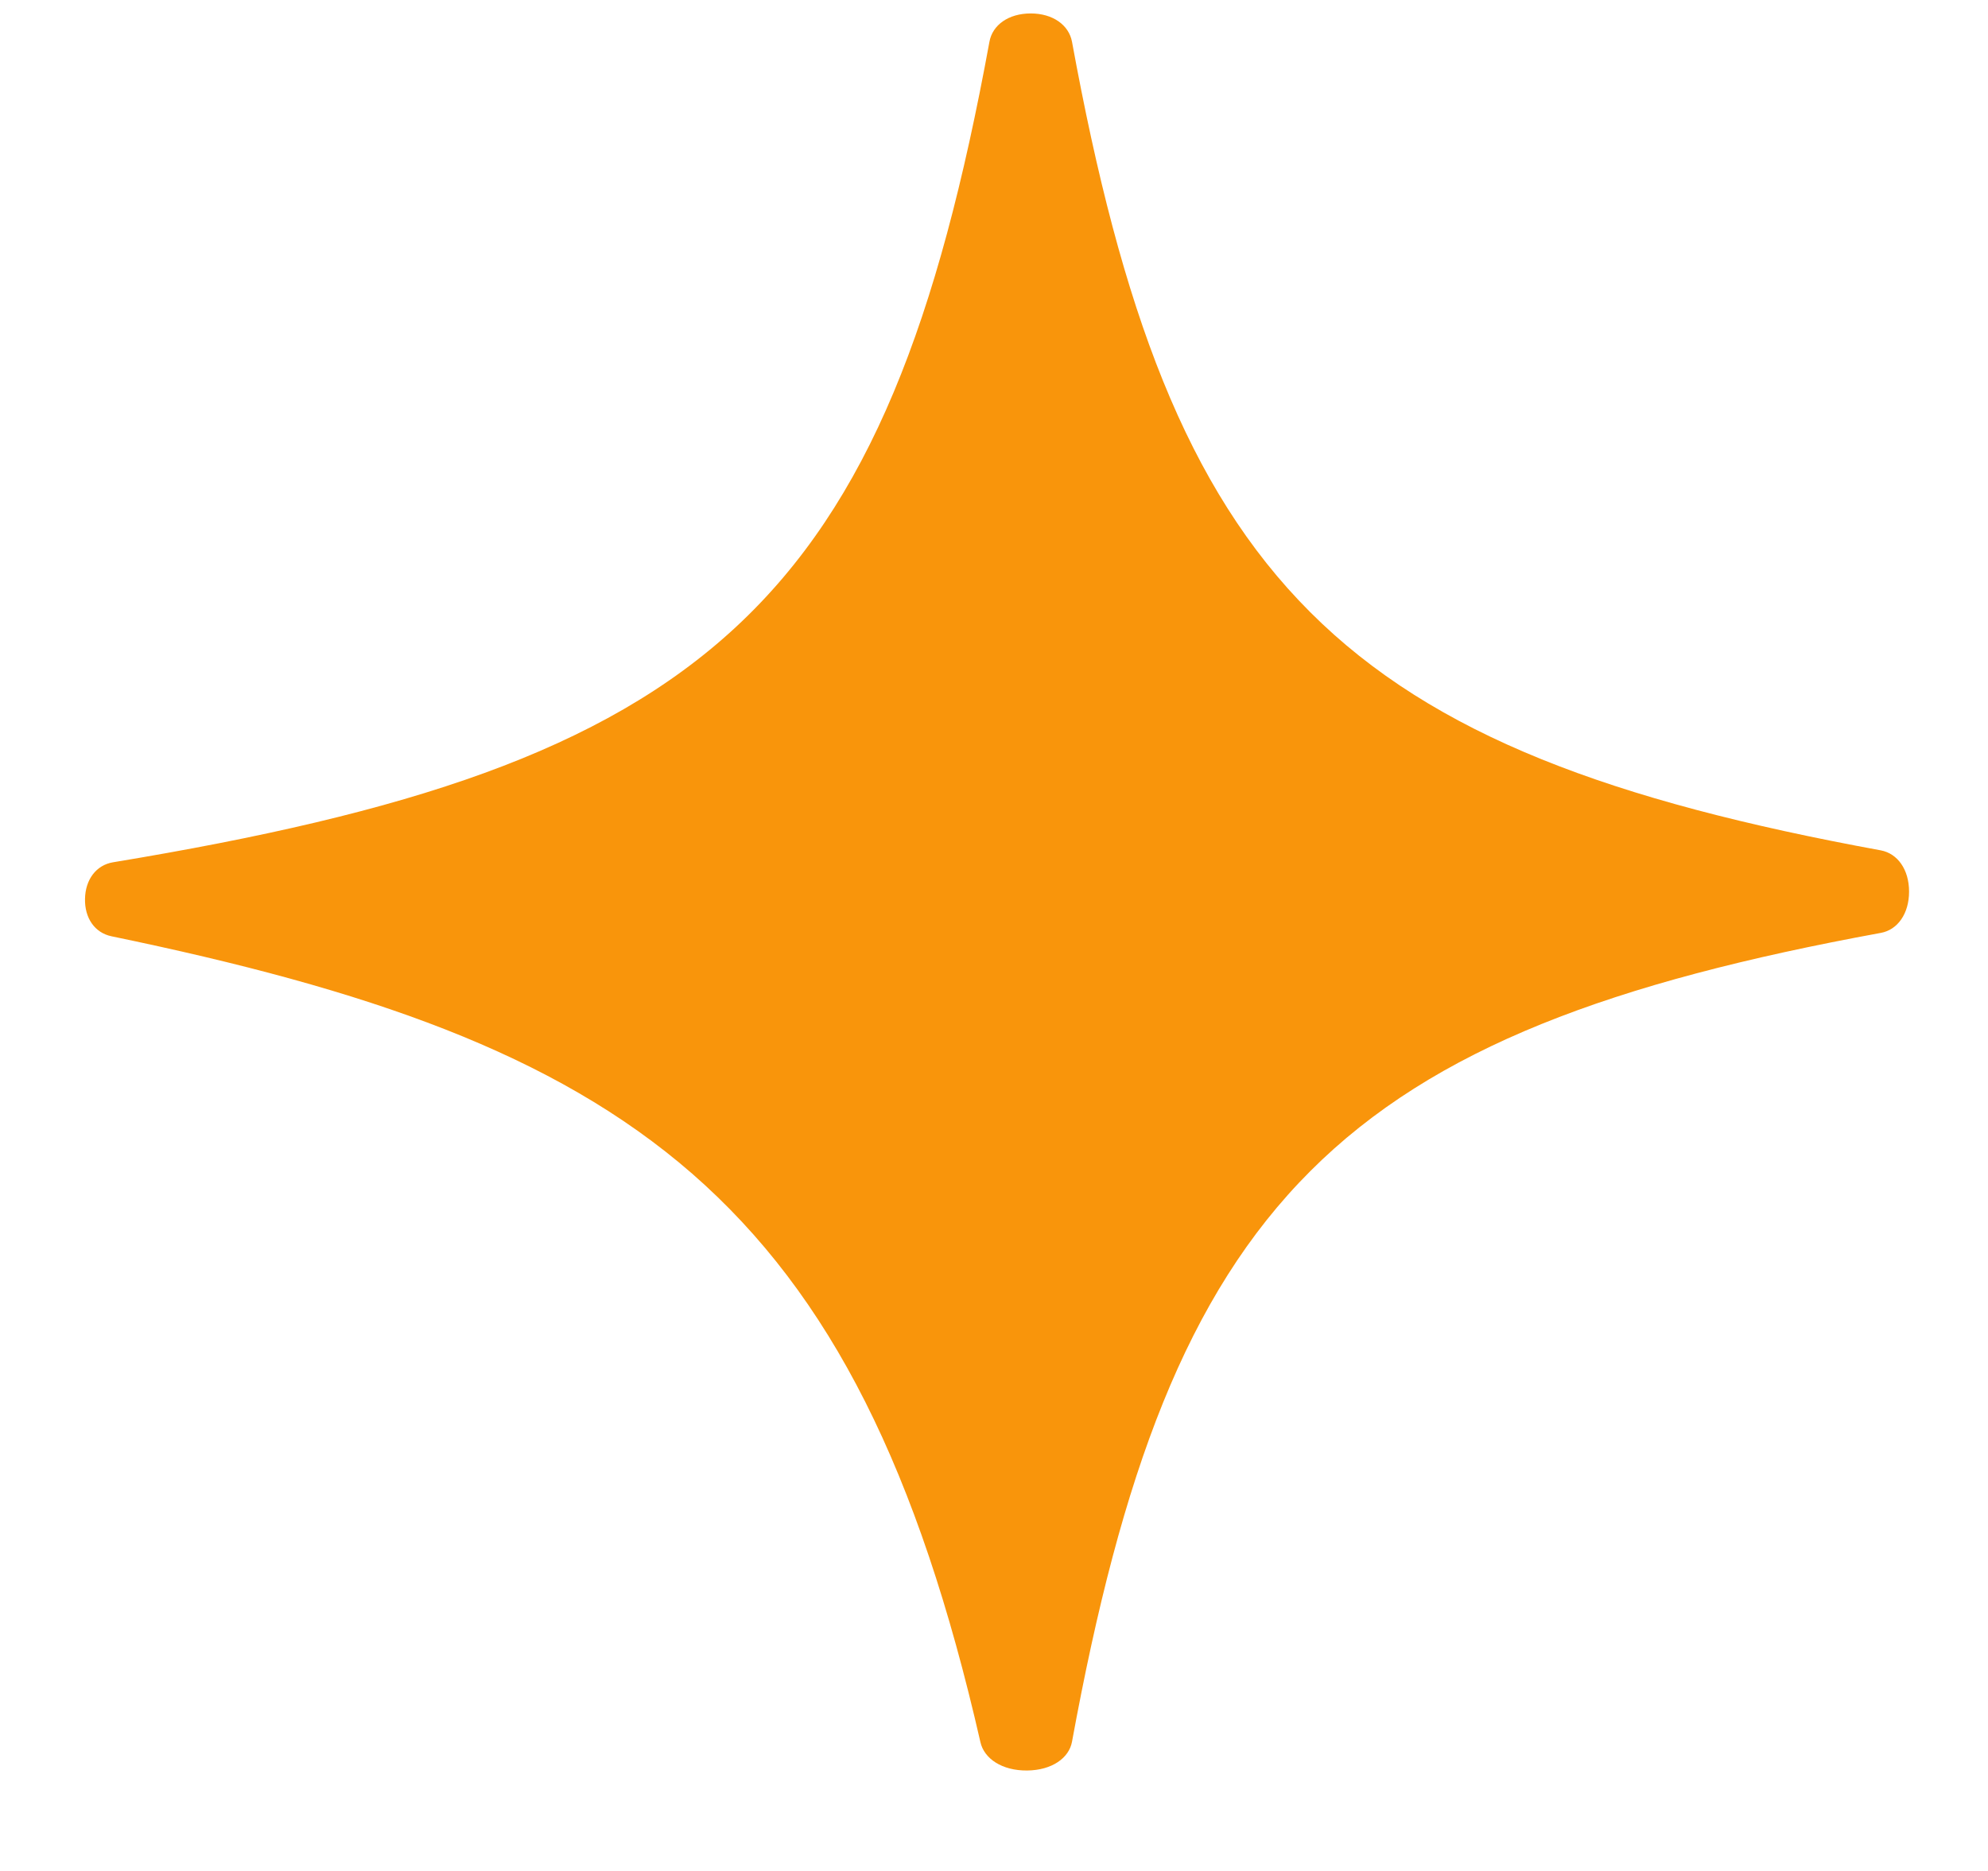 <svg xmlns="http://www.w3.org/2000/svg" width="17" height="16" viewBox="0 0 17 16" fill="none"><path d="M0.954 8.007C0.808 7.977 0.723 7.848 0.727 7.686C0.73 7.524 0.821 7.398 0.967 7.374C3.484 6.958 5.15 6.422 6.292 5.363C7.436 4.301 8.024 2.74 8.461 0.357C8.487 0.213 8.625 0.115 8.814 0.115C9.002 0.115 9.14 0.213 9.167 0.357C9.586 2.646 10.145 4.177 11.204 5.235C12.262 6.293 13.793 6.852 16.083 7.272C16.227 7.299 16.325 7.436 16.325 7.625C16.325 7.814 16.227 7.952 16.083 7.978C13.793 8.398 12.263 8.957 11.205 10.015C10.146 11.074 9.587 12.605 9.167 14.895C9.142 15.033 8.997 15.139 8.783 15.141C8.569 15.143 8.416 15.04 8.384 14.899C7.855 12.582 7.108 11.075 5.919 10.037C4.733 9.004 3.133 8.458 0.954 8.007Z" fill="#F9950B"></path></svg>